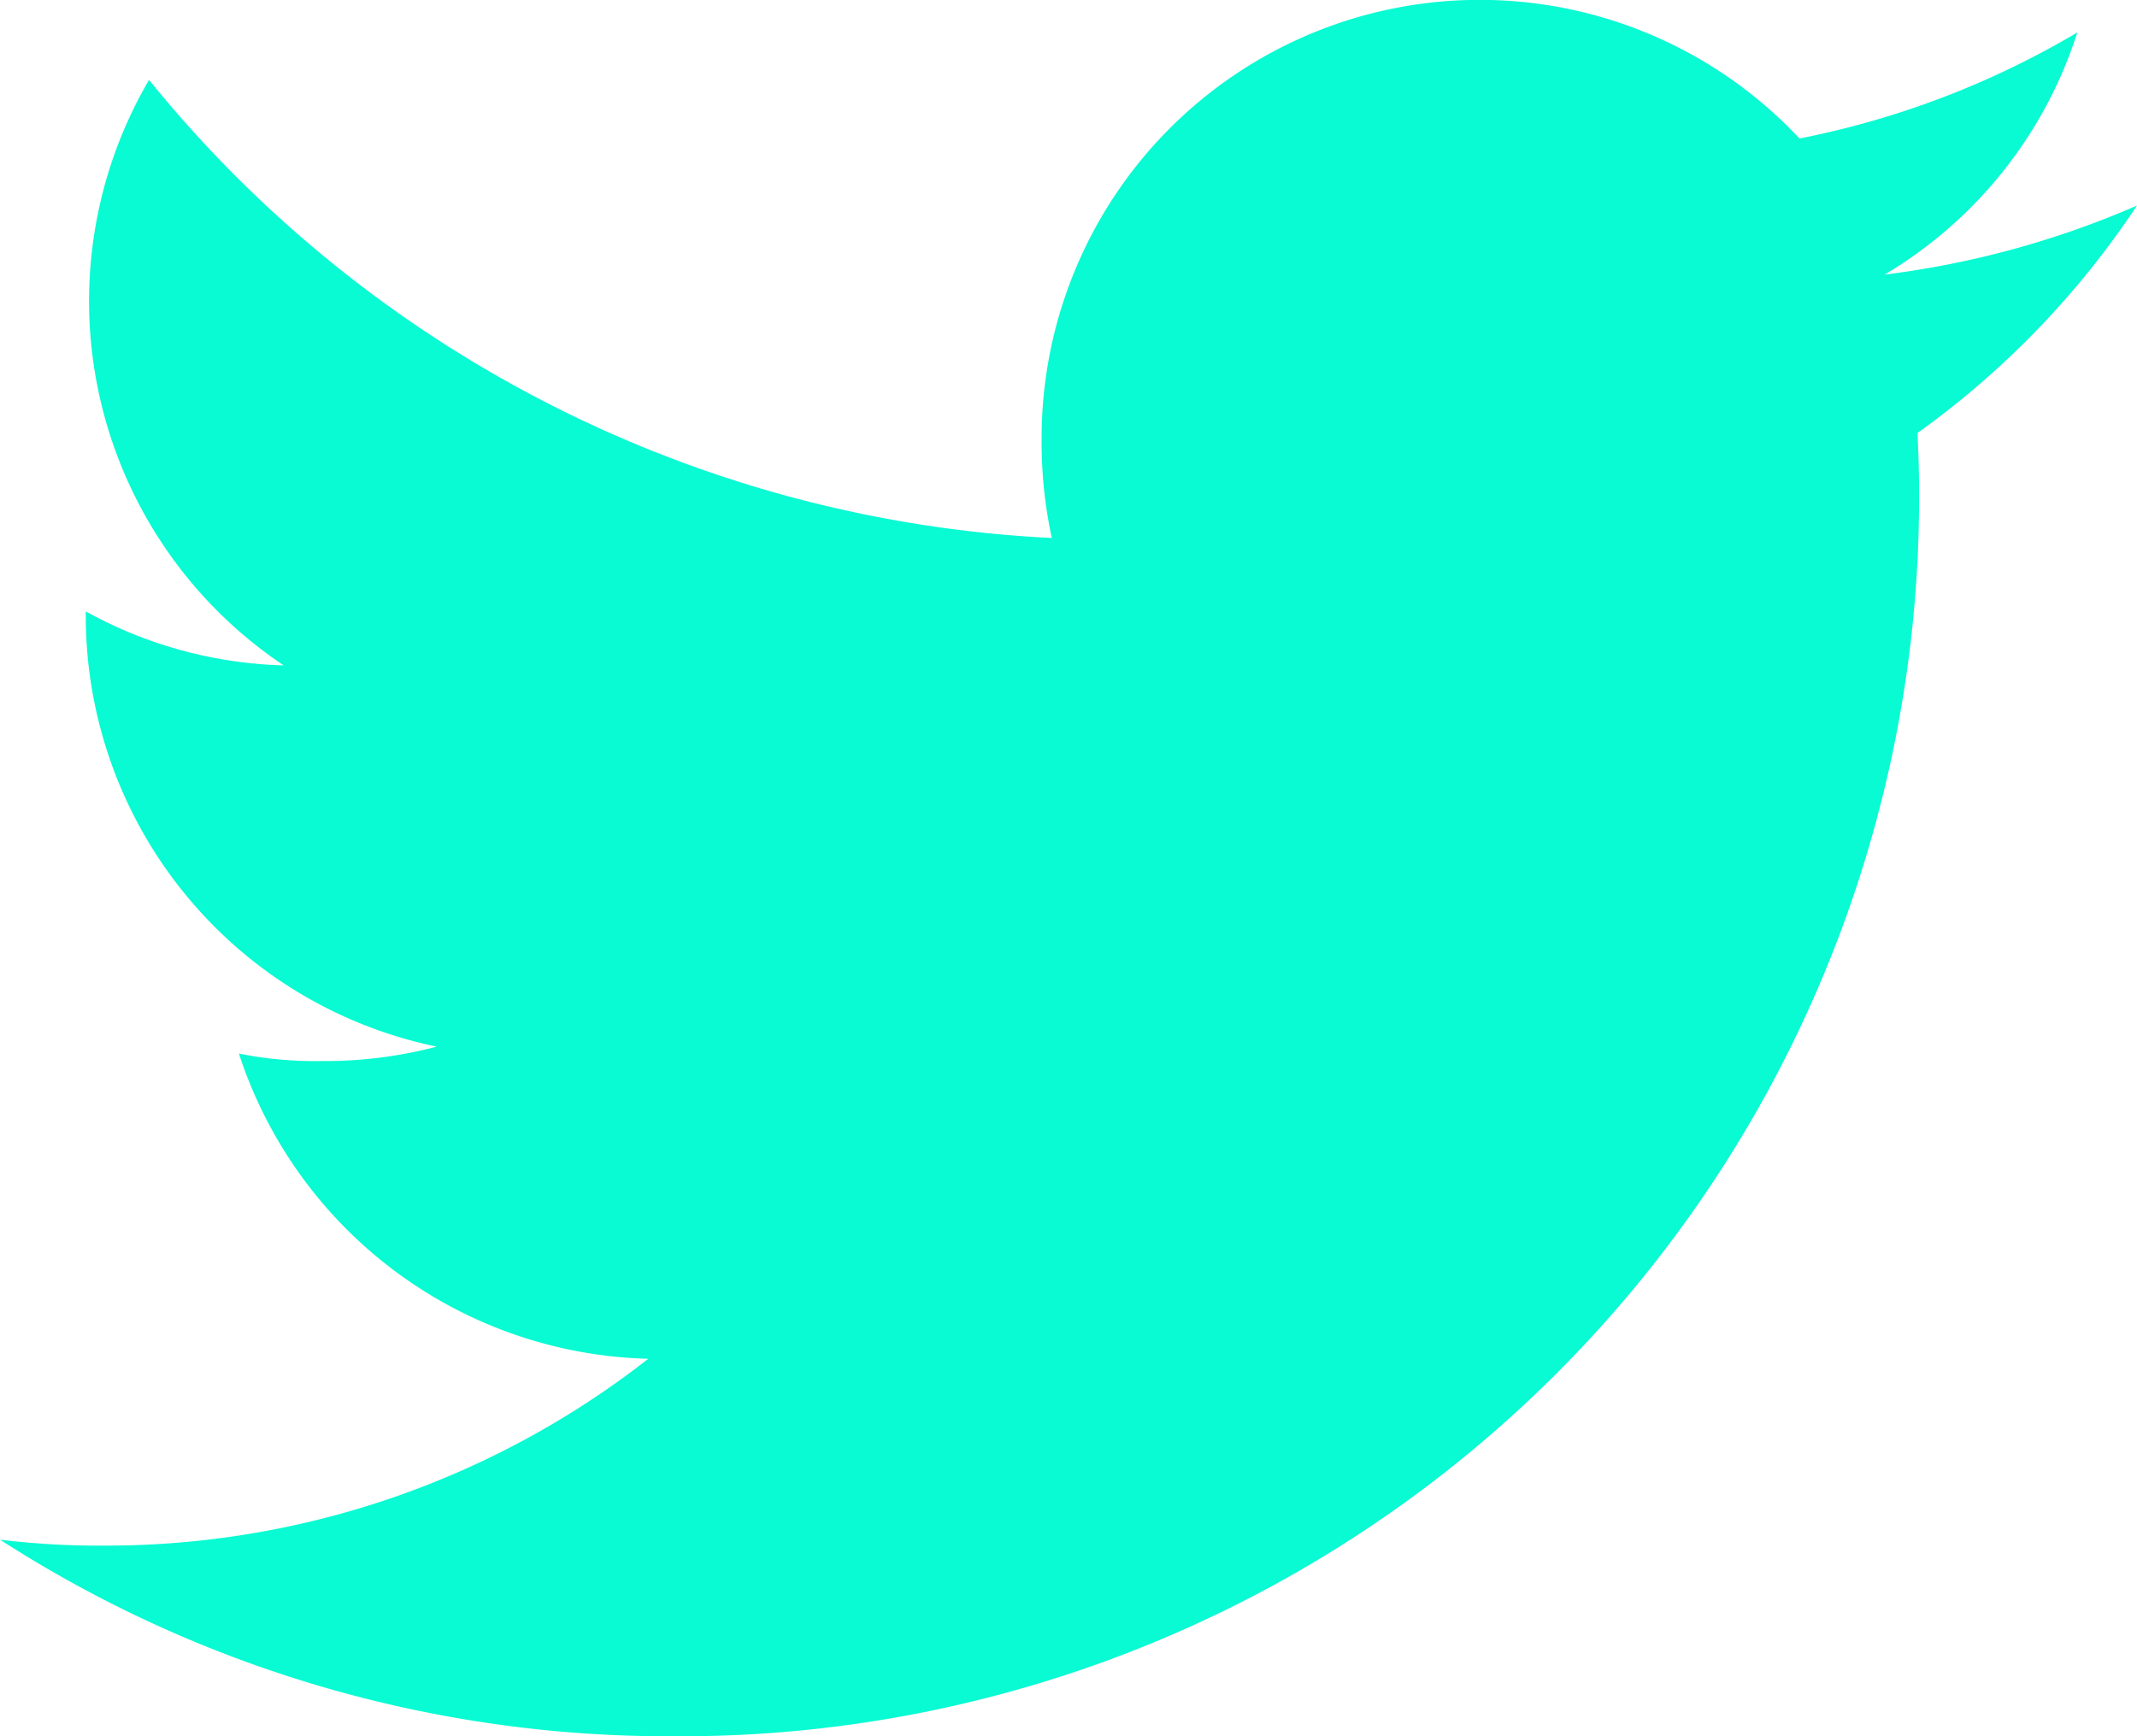 <svg xmlns="http://www.w3.org/2000/svg" width="61.891" height="50.289" viewBox="0 0 61.891 50.289">
  <defs>
    <style>
      .cls-1 {
        fill: #09fbd3;
      }
    </style>
  </defs>
  <path id="Twitter_no_borders" data-name="Twitter no borders" class="cls-1" d="M61.891,53.953a26.454,26.454,0,0,1-7.31,2,12.618,12.618,0,0,0,5.581-7.013,25.358,25.358,0,0,1-8.046,3.071,12.688,12.688,0,0,0-21.949,8.677,13.066,13.066,0,0,0,.295,2.894A35.915,35.915,0,0,1,4.316,50.314a12.692,12.692,0,0,0,3.9,16.958,12.532,12.532,0,0,1-5.732-1.563v.139A12.747,12.747,0,0,0,12.647,78.314a12.665,12.665,0,0,1-3.328.417,11.216,11.216,0,0,1-2.4-.216,12.81,12.81,0,0,0,11.856,8.84A25.5,25.5,0,0,1,3.045,92.766,23.76,23.76,0,0,1,0,92.594a35.723,35.723,0,0,0,19.465,5.694A35.864,35.864,0,0,0,55.579,62.182c0-.561-.019-1.1-.046-1.64a25.313,25.313,0,0,0,6.358-6.588Z" transform="translate(0 -48)"/>
</svg>
